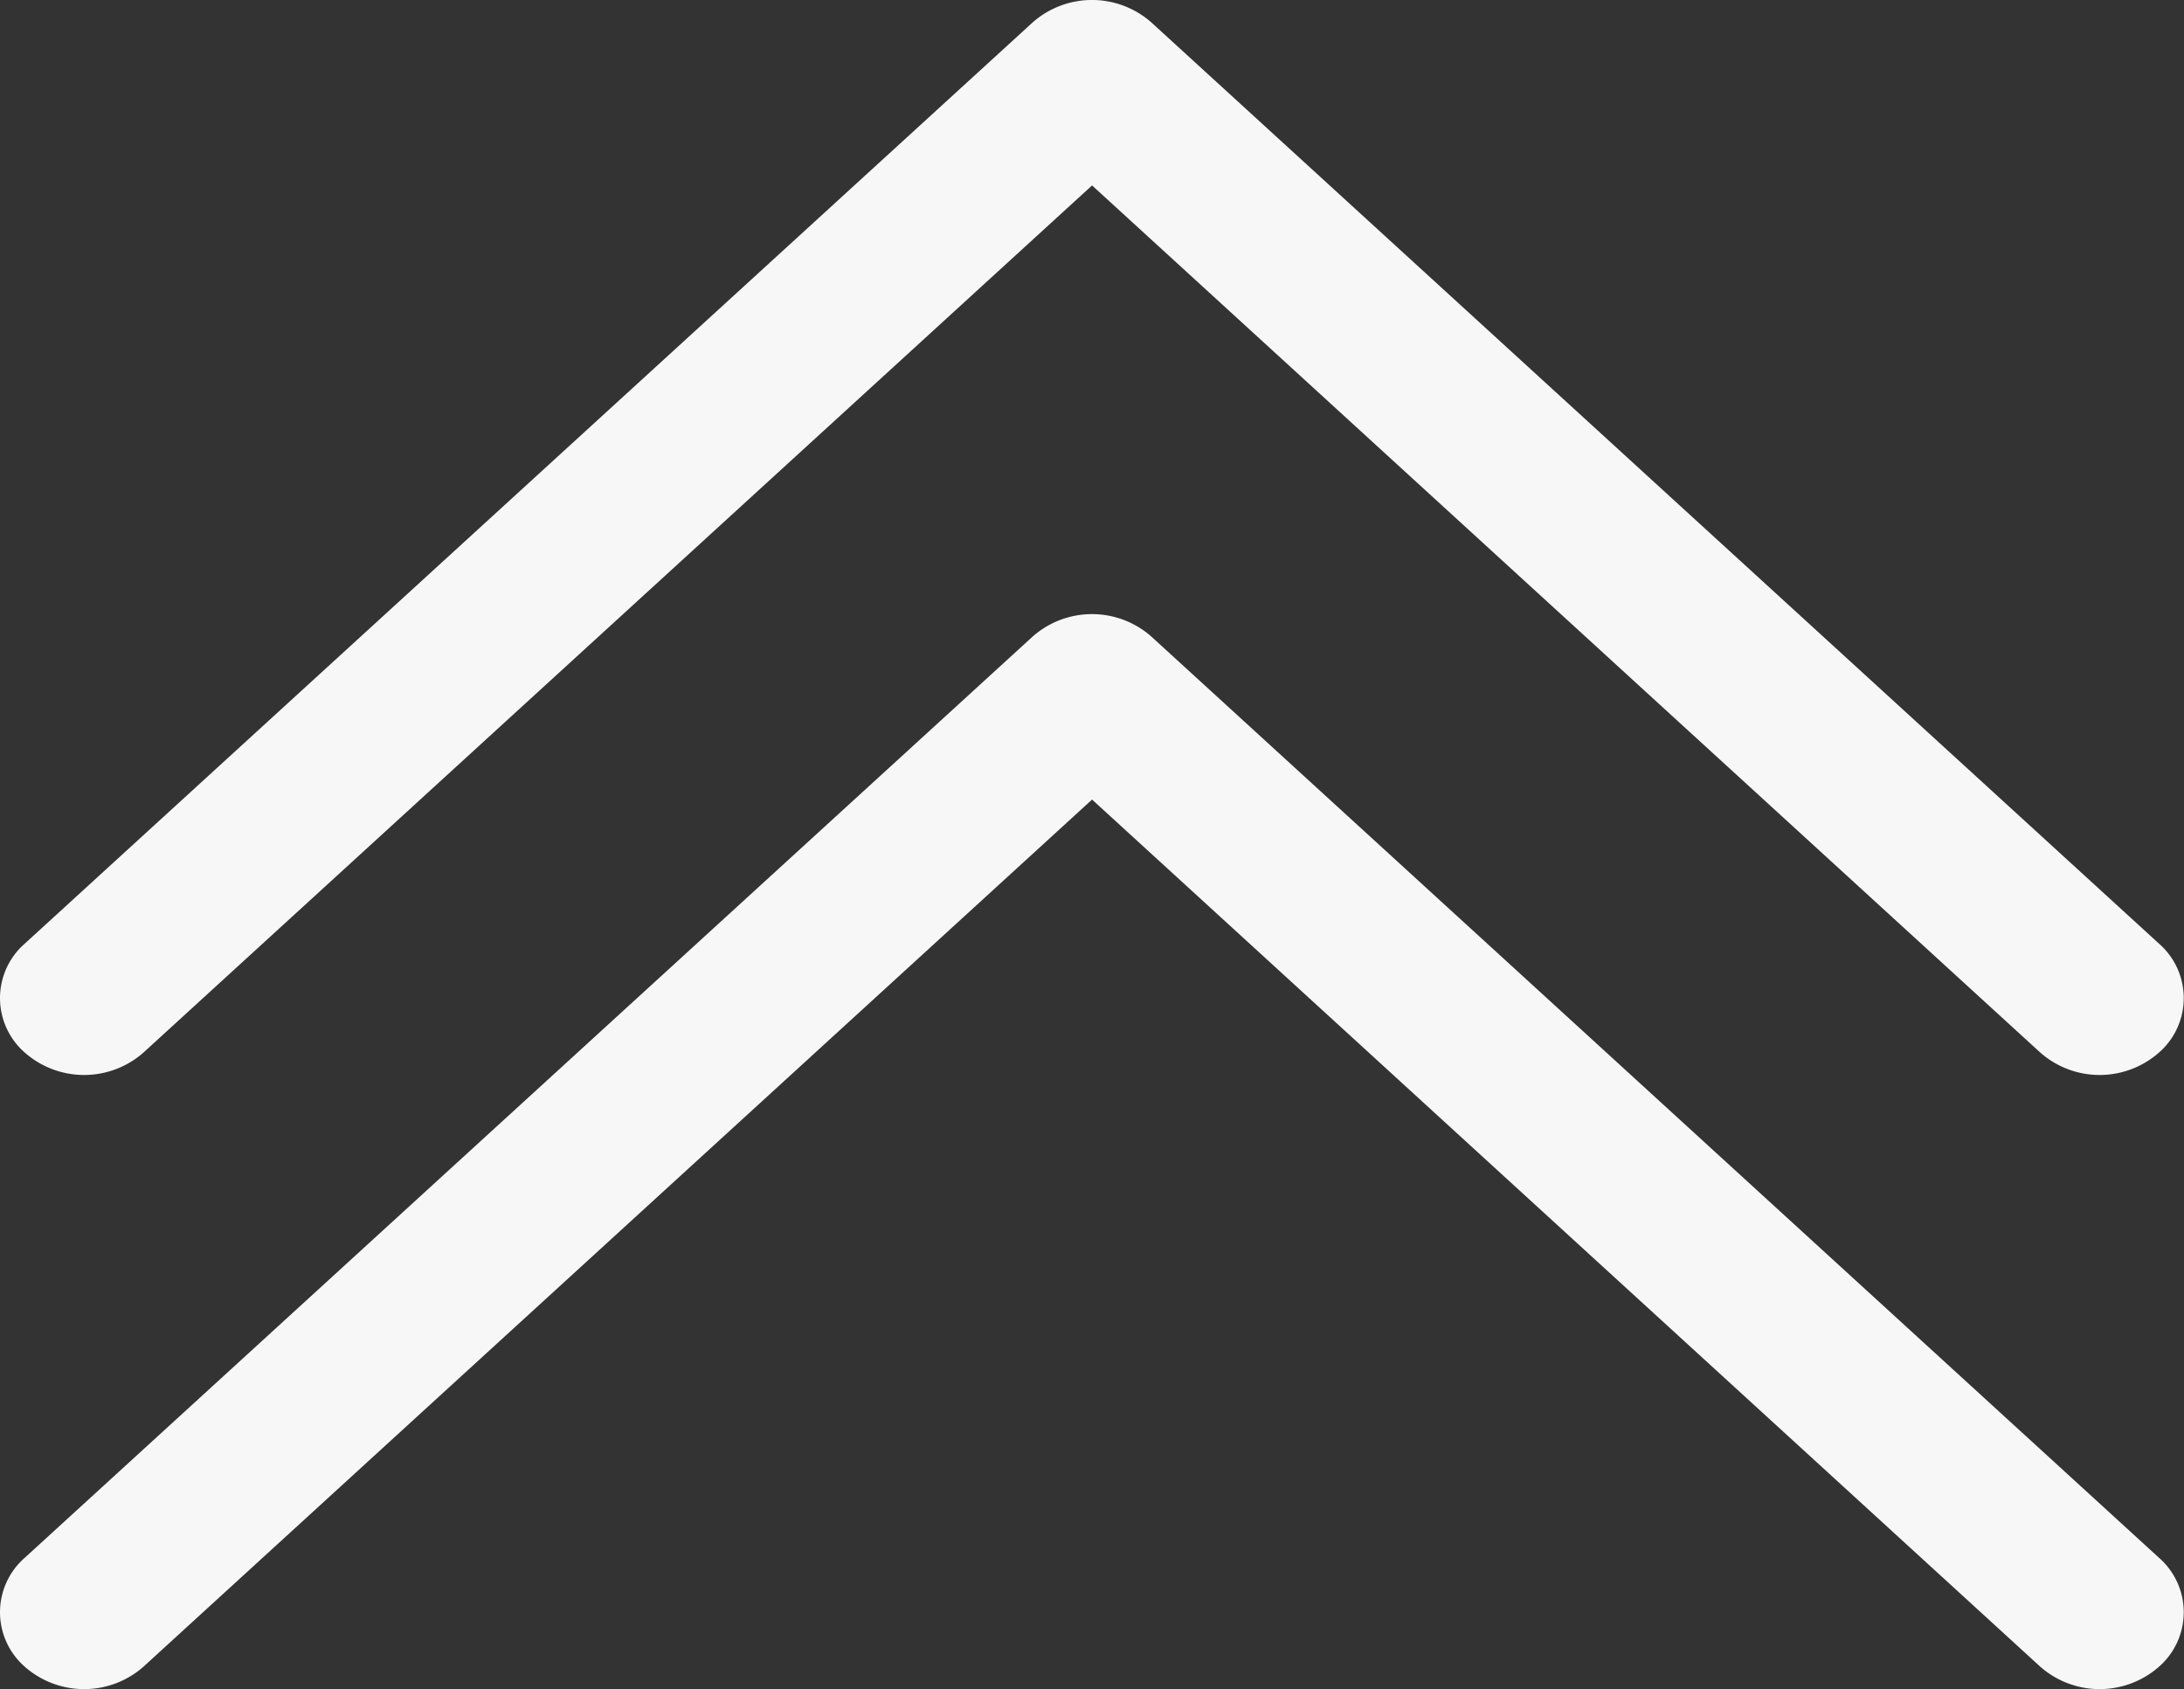 <svg xmlns="http://www.w3.org/2000/svg" width="35" height="27.063" viewBox="0 0 35 27.063">
  <rect x="0" y="0" width="35" height="27.063" fill="#333333" stroke="none"/>
  <g id="chevron-double-up" transform="translate(-1.499 -2.499)">
    <path id="パス_1158" data-name="パス 1158" d="M18.046,2.86a1.437,1.437,0,0,1,1.906,0L36.1,17.62a1.158,1.158,0,0,1,0,1.742,1.439,1.439,0,0,1-1.906,0L19,5.47,3.8,19.362a1.439,1.439,0,0,1-1.906,0,1.158,1.158,0,0,1,0-1.742Z" fill="#f7f7f7" fill-rule="evenodd"/>
    <path id="パス_1159" data-name="パス 1159" d="M18.046,6.86a1.437,1.437,0,0,1,1.906,0L36.1,21.62a1.158,1.158,0,0,1,0,1.742,1.439,1.439,0,0,1-1.906,0L19,9.47,3.8,23.362a1.439,1.439,0,0,1-1.906,0,1.158,1.158,0,0,1,0-1.742Z" transform="translate(0 5.84)" fill="#f7f7f7" fill-rule="evenodd"/>
  </g>
</svg>

